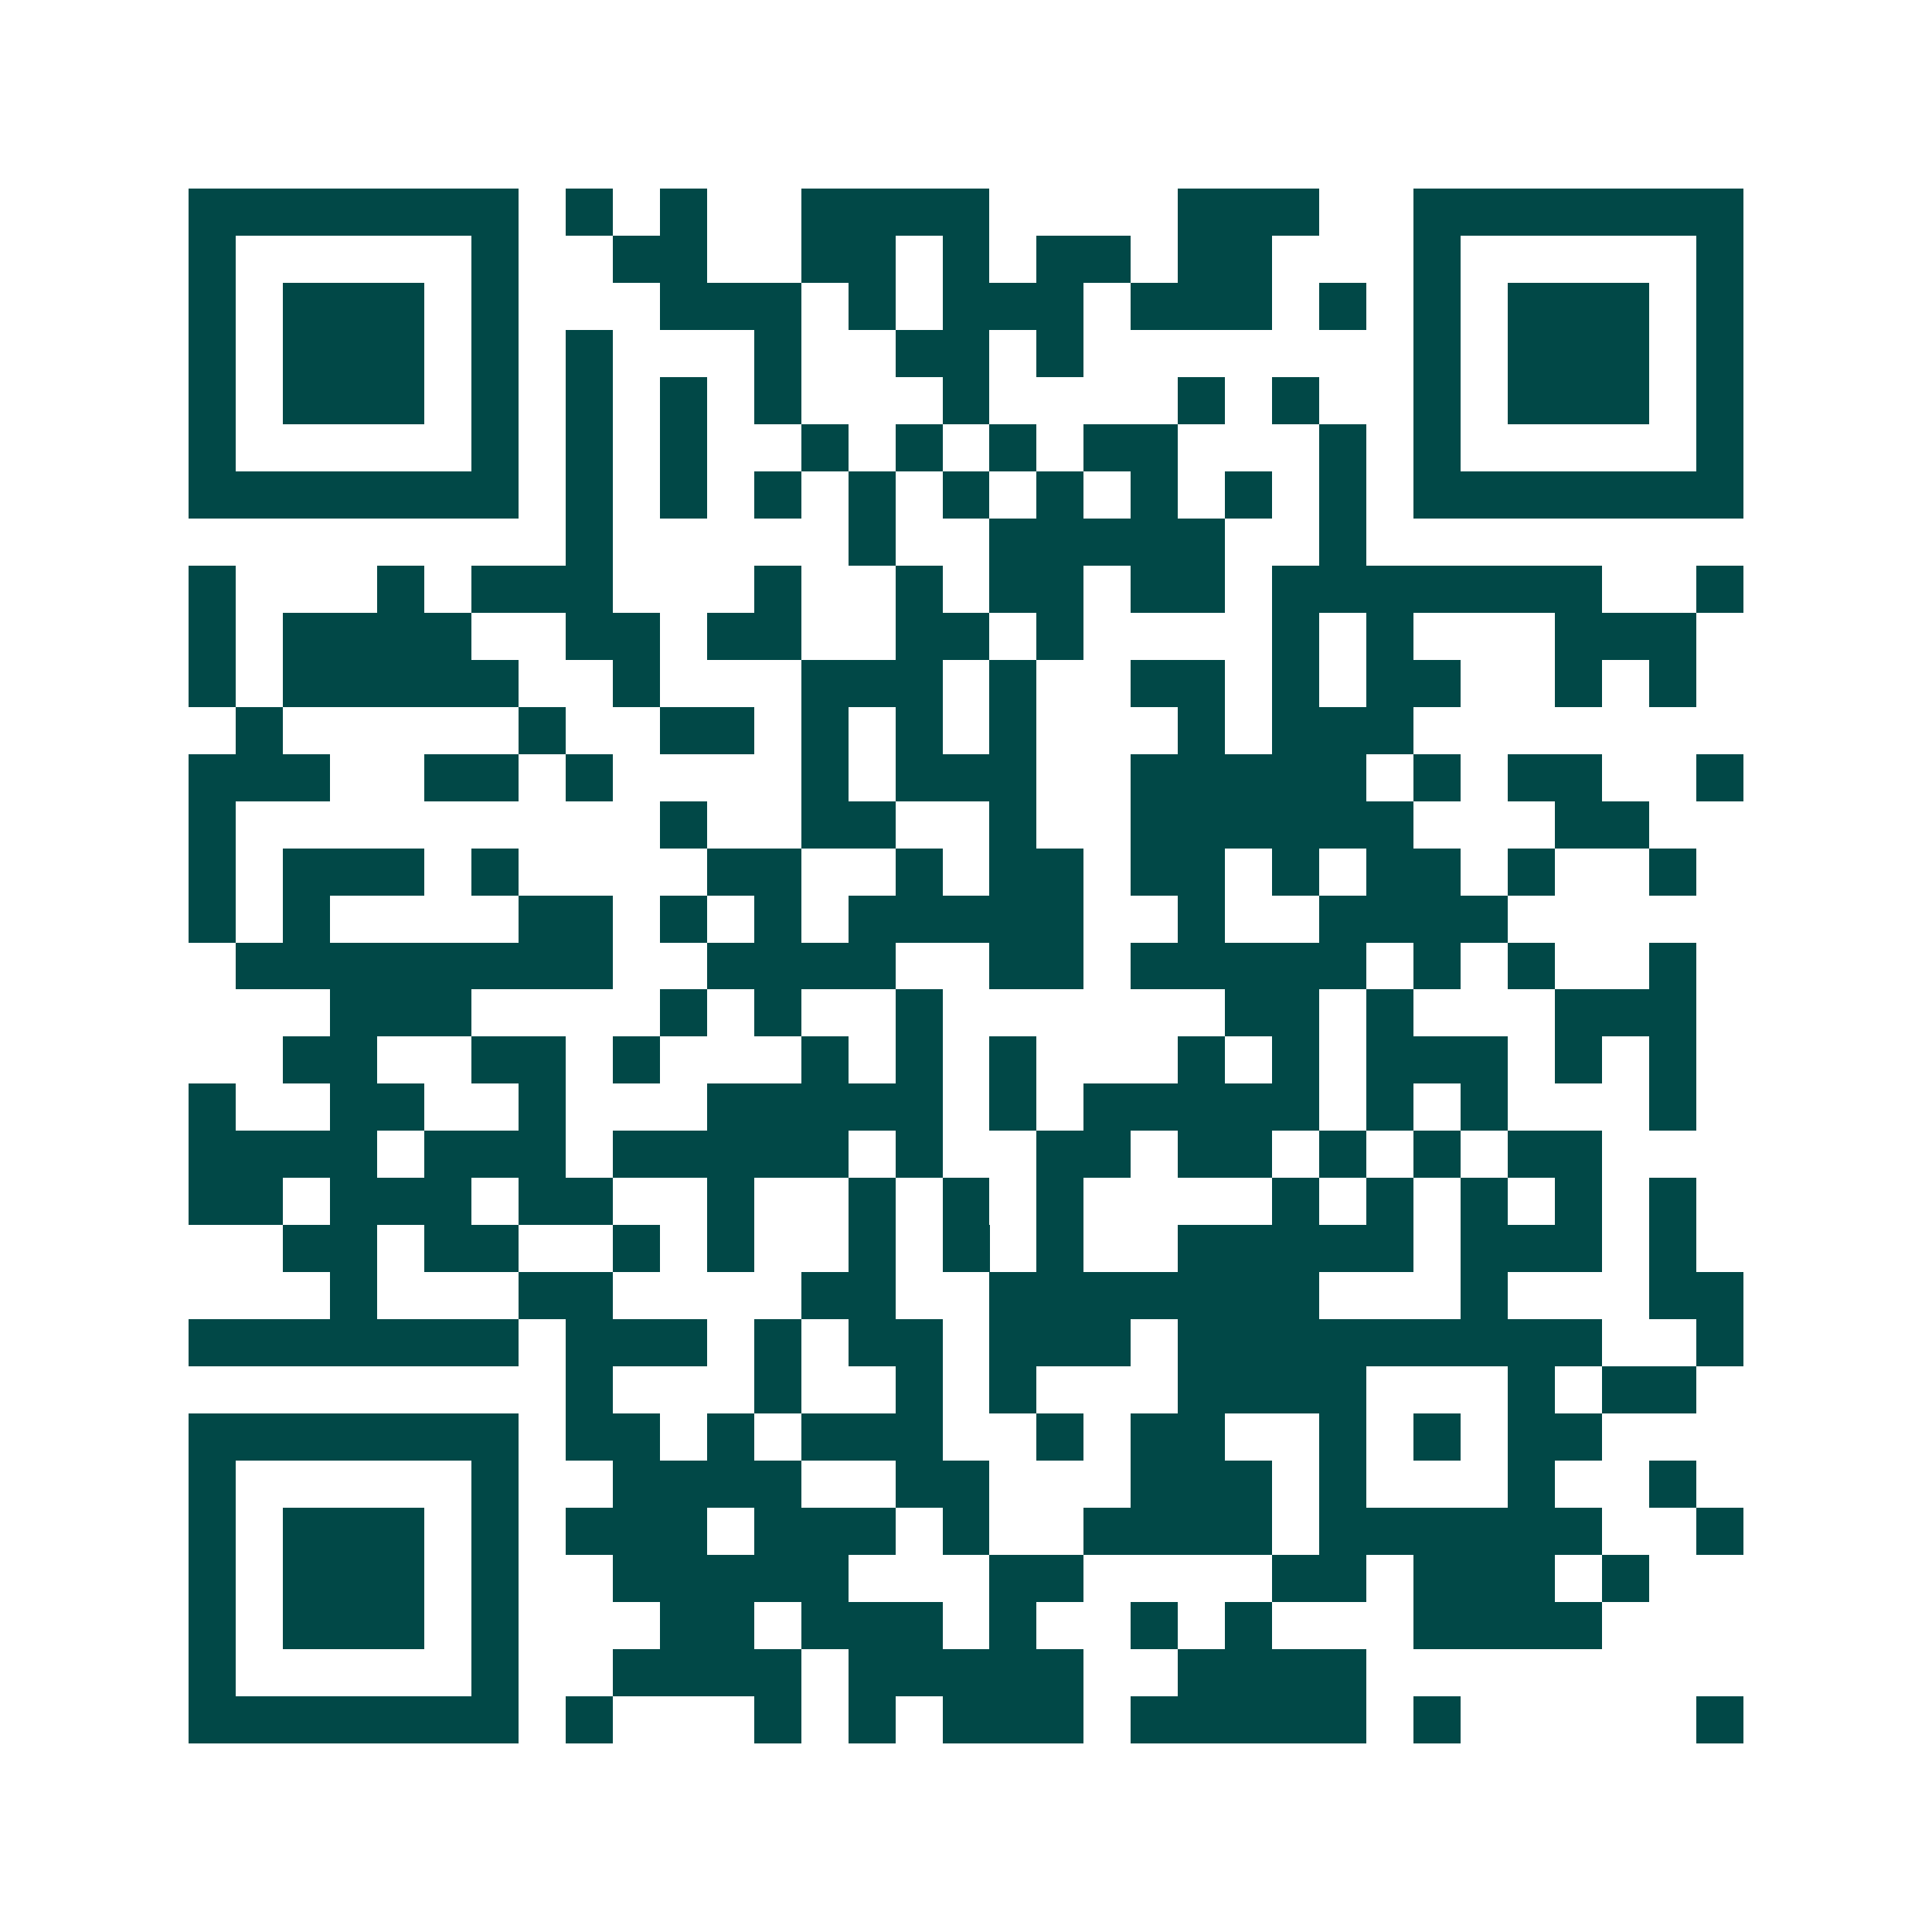 <svg xmlns="http://www.w3.org/2000/svg" width="200" height="200" viewBox="0 0 41 41" shape-rendering="crispEdges"><path fill="#ffffff" d="M0 0h41v41H0z"/><path stroke="#014847" d="M4 4.5h7m1 0h1m1 0h1m2 0h4m4 0h3m2 0h7M4 5.5h1m5 0h1m2 0h2m2 0h2m1 0h1m1 0h2m1 0h2m3 0h1m5 0h1M4 6.5h1m1 0h3m1 0h1m3 0h3m1 0h1m1 0h3m1 0h3m1 0h1m1 0h1m1 0h3m1 0h1M4 7.5h1m1 0h3m1 0h1m1 0h1m3 0h1m2 0h2m1 0h1m7 0h1m1 0h3m1 0h1M4 8.5h1m1 0h3m1 0h1m1 0h1m1 0h1m1 0h1m3 0h1m4 0h1m1 0h1m2 0h1m1 0h3m1 0h1M4 9.5h1m5 0h1m1 0h1m1 0h1m2 0h1m1 0h1m1 0h1m1 0h2m3 0h1m1 0h1m5 0h1M4 10.5h7m1 0h1m1 0h1m1 0h1m1 0h1m1 0h1m1 0h1m1 0h1m1 0h1m1 0h1m1 0h7M12 11.5h1m5 0h1m2 0h5m2 0h1M4 12.5h1m3 0h1m1 0h3m3 0h1m2 0h1m1 0h2m1 0h2m1 0h7m2 0h1M4 13.5h1m1 0h4m2 0h2m1 0h2m2 0h2m1 0h1m4 0h1m1 0h1m3 0h3M4 14.5h1m1 0h5m2 0h1m3 0h3m1 0h1m2 0h2m1 0h1m1 0h2m2 0h1m1 0h1M5 15.5h1m5 0h1m2 0h2m1 0h1m1 0h1m1 0h1m3 0h1m1 0h3M4 16.5h3m2 0h2m1 0h1m4 0h1m1 0h3m2 0h5m1 0h1m1 0h2m2 0h1M4 17.5h1m9 0h1m2 0h2m2 0h1m2 0h6m3 0h2M4 18.5h1m1 0h3m1 0h1m4 0h2m2 0h1m1 0h2m1 0h2m1 0h1m1 0h2m1 0h1m2 0h1M4 19.5h1m1 0h1m4 0h2m1 0h1m1 0h1m1 0h5m2 0h1m2 0h4M5 20.5h8m2 0h4m2 0h2m1 0h5m1 0h1m1 0h1m2 0h1M7 21.5h3m4 0h1m1 0h1m2 0h1m6 0h2m1 0h1m3 0h3M6 22.5h2m2 0h2m1 0h1m3 0h1m1 0h1m1 0h1m3 0h1m1 0h1m1 0h3m1 0h1m1 0h1M4 23.5h1m2 0h2m2 0h1m3 0h5m1 0h1m1 0h5m1 0h1m1 0h1m3 0h1M4 24.5h4m1 0h3m1 0h5m1 0h1m2 0h2m1 0h2m1 0h1m1 0h1m1 0h2M4 25.5h2m1 0h3m1 0h2m2 0h1m2 0h1m1 0h1m1 0h1m4 0h1m1 0h1m1 0h1m1 0h1m1 0h1M6 26.5h2m1 0h2m2 0h1m1 0h1m2 0h1m1 0h1m1 0h1m2 0h5m1 0h3m1 0h1M7 27.5h1m3 0h2m4 0h2m2 0h7m3 0h1m3 0h2M4 28.5h7m1 0h3m1 0h1m1 0h2m1 0h3m1 0h9m2 0h1M12 29.5h1m3 0h1m2 0h1m1 0h1m3 0h4m3 0h1m1 0h2M4 30.5h7m1 0h2m1 0h1m1 0h3m2 0h1m1 0h2m2 0h1m1 0h1m1 0h2M4 31.5h1m5 0h1m2 0h4m2 0h2m3 0h3m1 0h1m3 0h1m2 0h1M4 32.5h1m1 0h3m1 0h1m1 0h3m1 0h3m1 0h1m2 0h4m1 0h6m2 0h1M4 33.5h1m1 0h3m1 0h1m2 0h5m3 0h2m4 0h2m1 0h3m1 0h1M4 34.5h1m1 0h3m1 0h1m3 0h2m1 0h3m1 0h1m2 0h1m1 0h1m3 0h4M4 35.5h1m5 0h1m2 0h4m1 0h5m2 0h4M4 36.5h7m1 0h1m3 0h1m1 0h1m1 0h3m1 0h5m1 0h1m5 0h1"/></svg>
